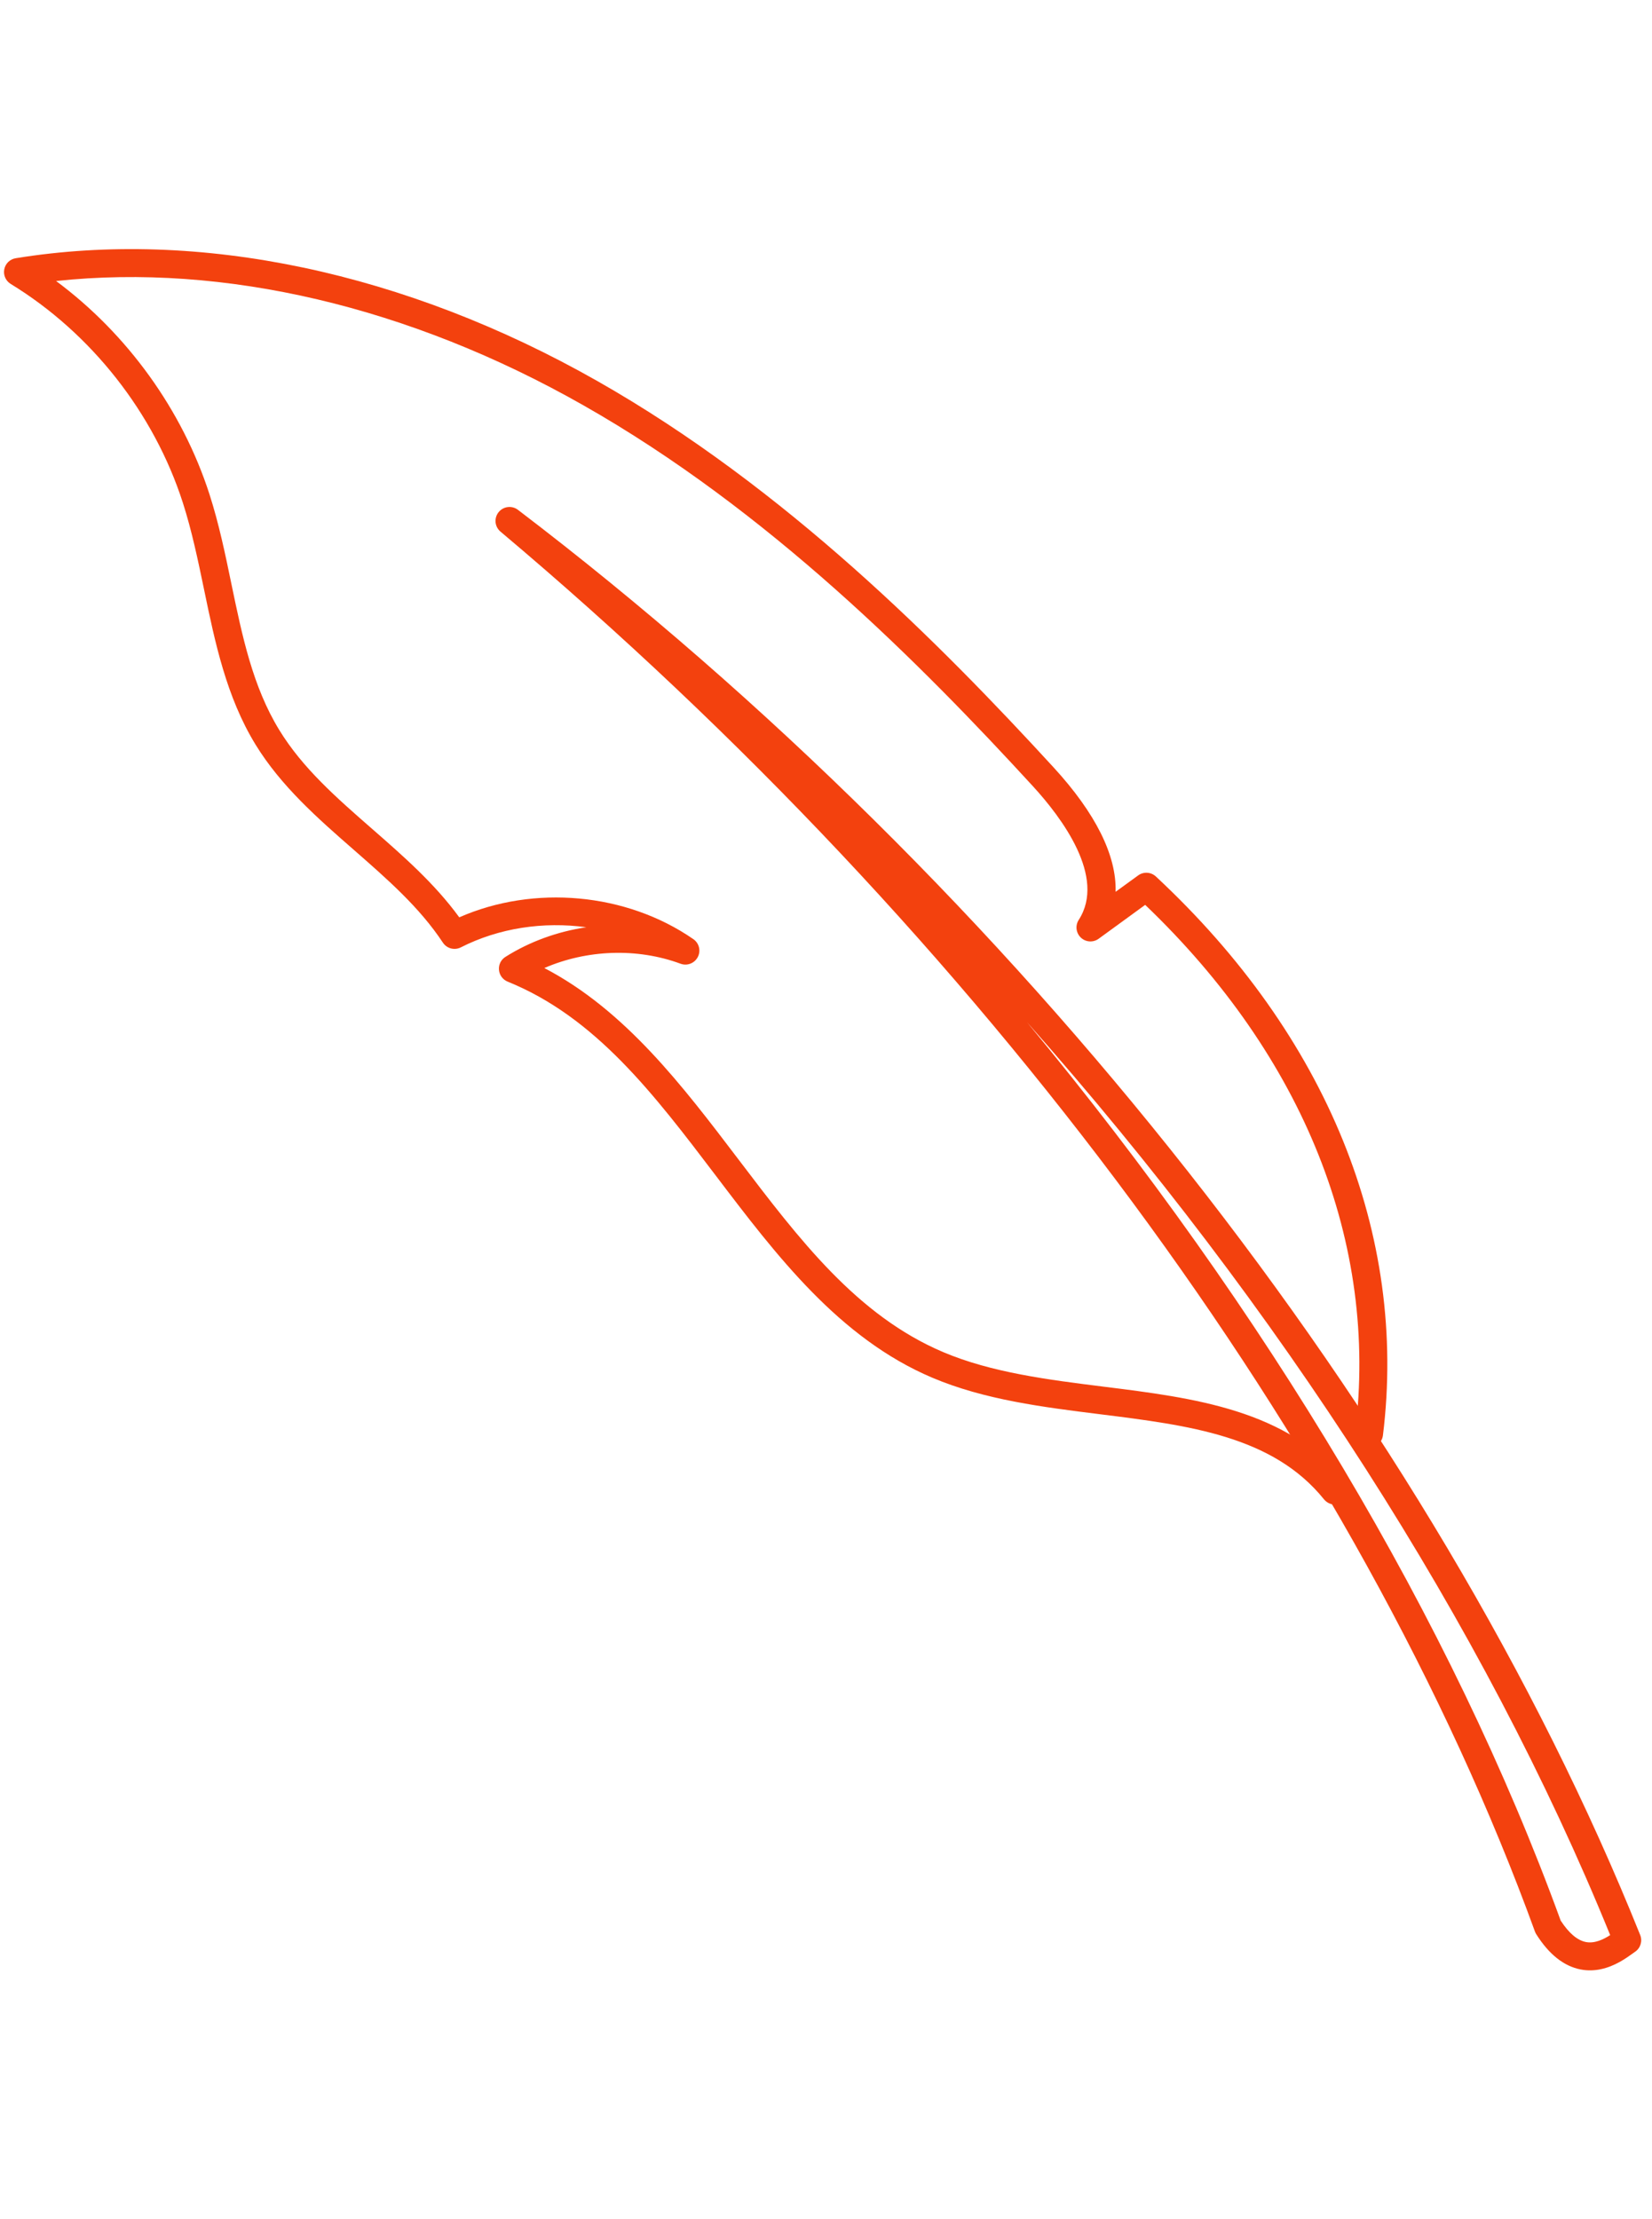 <svg width="169" height="227" viewBox="0 0 169 227" fill="none" xmlns="http://www.w3.org/2000/svg">
<g clip-path="url(#clip0_2821_71629)">
<path d="M136.852 153.884C136.345 153.989 135.797 153.814 135.446 153.381C130.206 146.885 121.627 145.815 112.544 144.676C106.724 143.95 100.703 143.199 95.37 140.936C85.852 136.899 79.438 128.45 73.238 120.28C66.908 111.941 60.931 104.063 51.933 100.42C51.435 100.217 51.095 99.759 51.045 99.224C50.995 98.689 51.249 98.174 51.702 97.891C54.195 96.315 57.043 95.295 59.978 94.857C55.609 94.257 51.052 94.927 47.143 96.914C46.499 97.243 45.705 97.035 45.306 96.428C42.919 92.817 39.65 89.963 36.194 86.937C32.536 83.741 28.756 80.437 26.137 76.163C23.154 71.29 21.989 65.69 20.869 60.275C20.256 57.33 19.624 54.29 18.709 51.441C15.758 42.25 9.336 34.086 1.094 29.045C0.584 28.733 0.321 28.137 0.438 27.551C0.55 26.965 1.013 26.513 1.61 26.416C20.35 23.376 41.466 27.828 61.072 38.959C80.35 49.897 96.153 65.832 107.771 78.491C112.094 83.201 114.233 87.52 114.126 91.231L116.431 89.556C116.981 89.152 117.742 89.199 118.245 89.662C135.764 105.98 144.009 126.286 141.474 146.84C141.375 147.623 140.667 148.177 139.88 148.085C139.097 147.986 138.544 147.277 138.637 146.496C141.019 127.208 133.39 108.099 117.152 92.567L112.393 96.033C111.837 96.438 111.071 96.391 110.571 95.916C110.072 95.441 109.981 94.681 110.355 94.102C113.18 89.731 108.629 83.66 105.664 80.426C94.19 67.921 78.589 52.189 59.66 41.451C41.9 31.36 22.905 26.913 5.739 28.747C13.03 34.164 18.653 41.943 21.433 50.575C22.394 53.563 23.043 56.684 23.666 59.704C24.791 65.118 25.85 70.235 28.572 74.683C30.964 78.587 34.417 81.603 38.075 84.799C41.223 87.55 44.466 90.381 46.983 93.842C54.613 90.486 64.079 91.327 70.93 96.074C71.522 96.485 71.718 97.268 71.383 97.905C71.054 98.541 70.298 98.838 69.623 98.588C65.169 96.944 60.047 97.141 55.683 99.028C63.958 103.345 69.821 111.074 75.513 118.565C81.765 126.798 87.666 134.575 96.484 138.317C101.45 140.422 107.271 141.149 112.897 141.854C122.145 143.008 131.707 144.203 137.667 151.594C138.162 152.209 138.065 153.109 137.45 153.604C137.27 153.753 137.061 153.846 136.848 153.89L136.852 153.884Z" fill="#F3410E"/>
<path d="M163.757 201.449C163.122 201.581 162.428 201.614 161.692 201.472C159.981 201.138 158.455 199.925 157.159 197.868C157.103 197.785 157.061 197.688 157.025 197.596C139.026 148.045 100.454 95.849 51.2 54.384C50.607 53.884 50.519 53.006 51.005 52.399C51.49 51.791 52.37 51.687 52.984 52.154C103.768 90.836 146.686 145.339 167.792 197.95C168.043 198.571 167.824 199.284 167.274 199.66L167.032 199.833C166.369 200.31 165.213 201.146 163.752 201.45L163.757 201.449ZM159.656 196.47C160.49 197.754 161.356 198.492 162.232 198.666C163.131 198.841 164.025 198.405 164.722 197.959C151.798 166.173 130.873 133.719 105.074 104.582C129.527 134.121 148.491 165.787 159.656 196.47Z" fill="#F3410E"/>
</g>
<defs>
<clipPath id="clip0_2821_71629">
<rect width="129.301" height="204.38" fill="white" transform="translate(0.149 26.721) rotate(-11.748)"/>
</clipPath>
</defs>
</svg>
